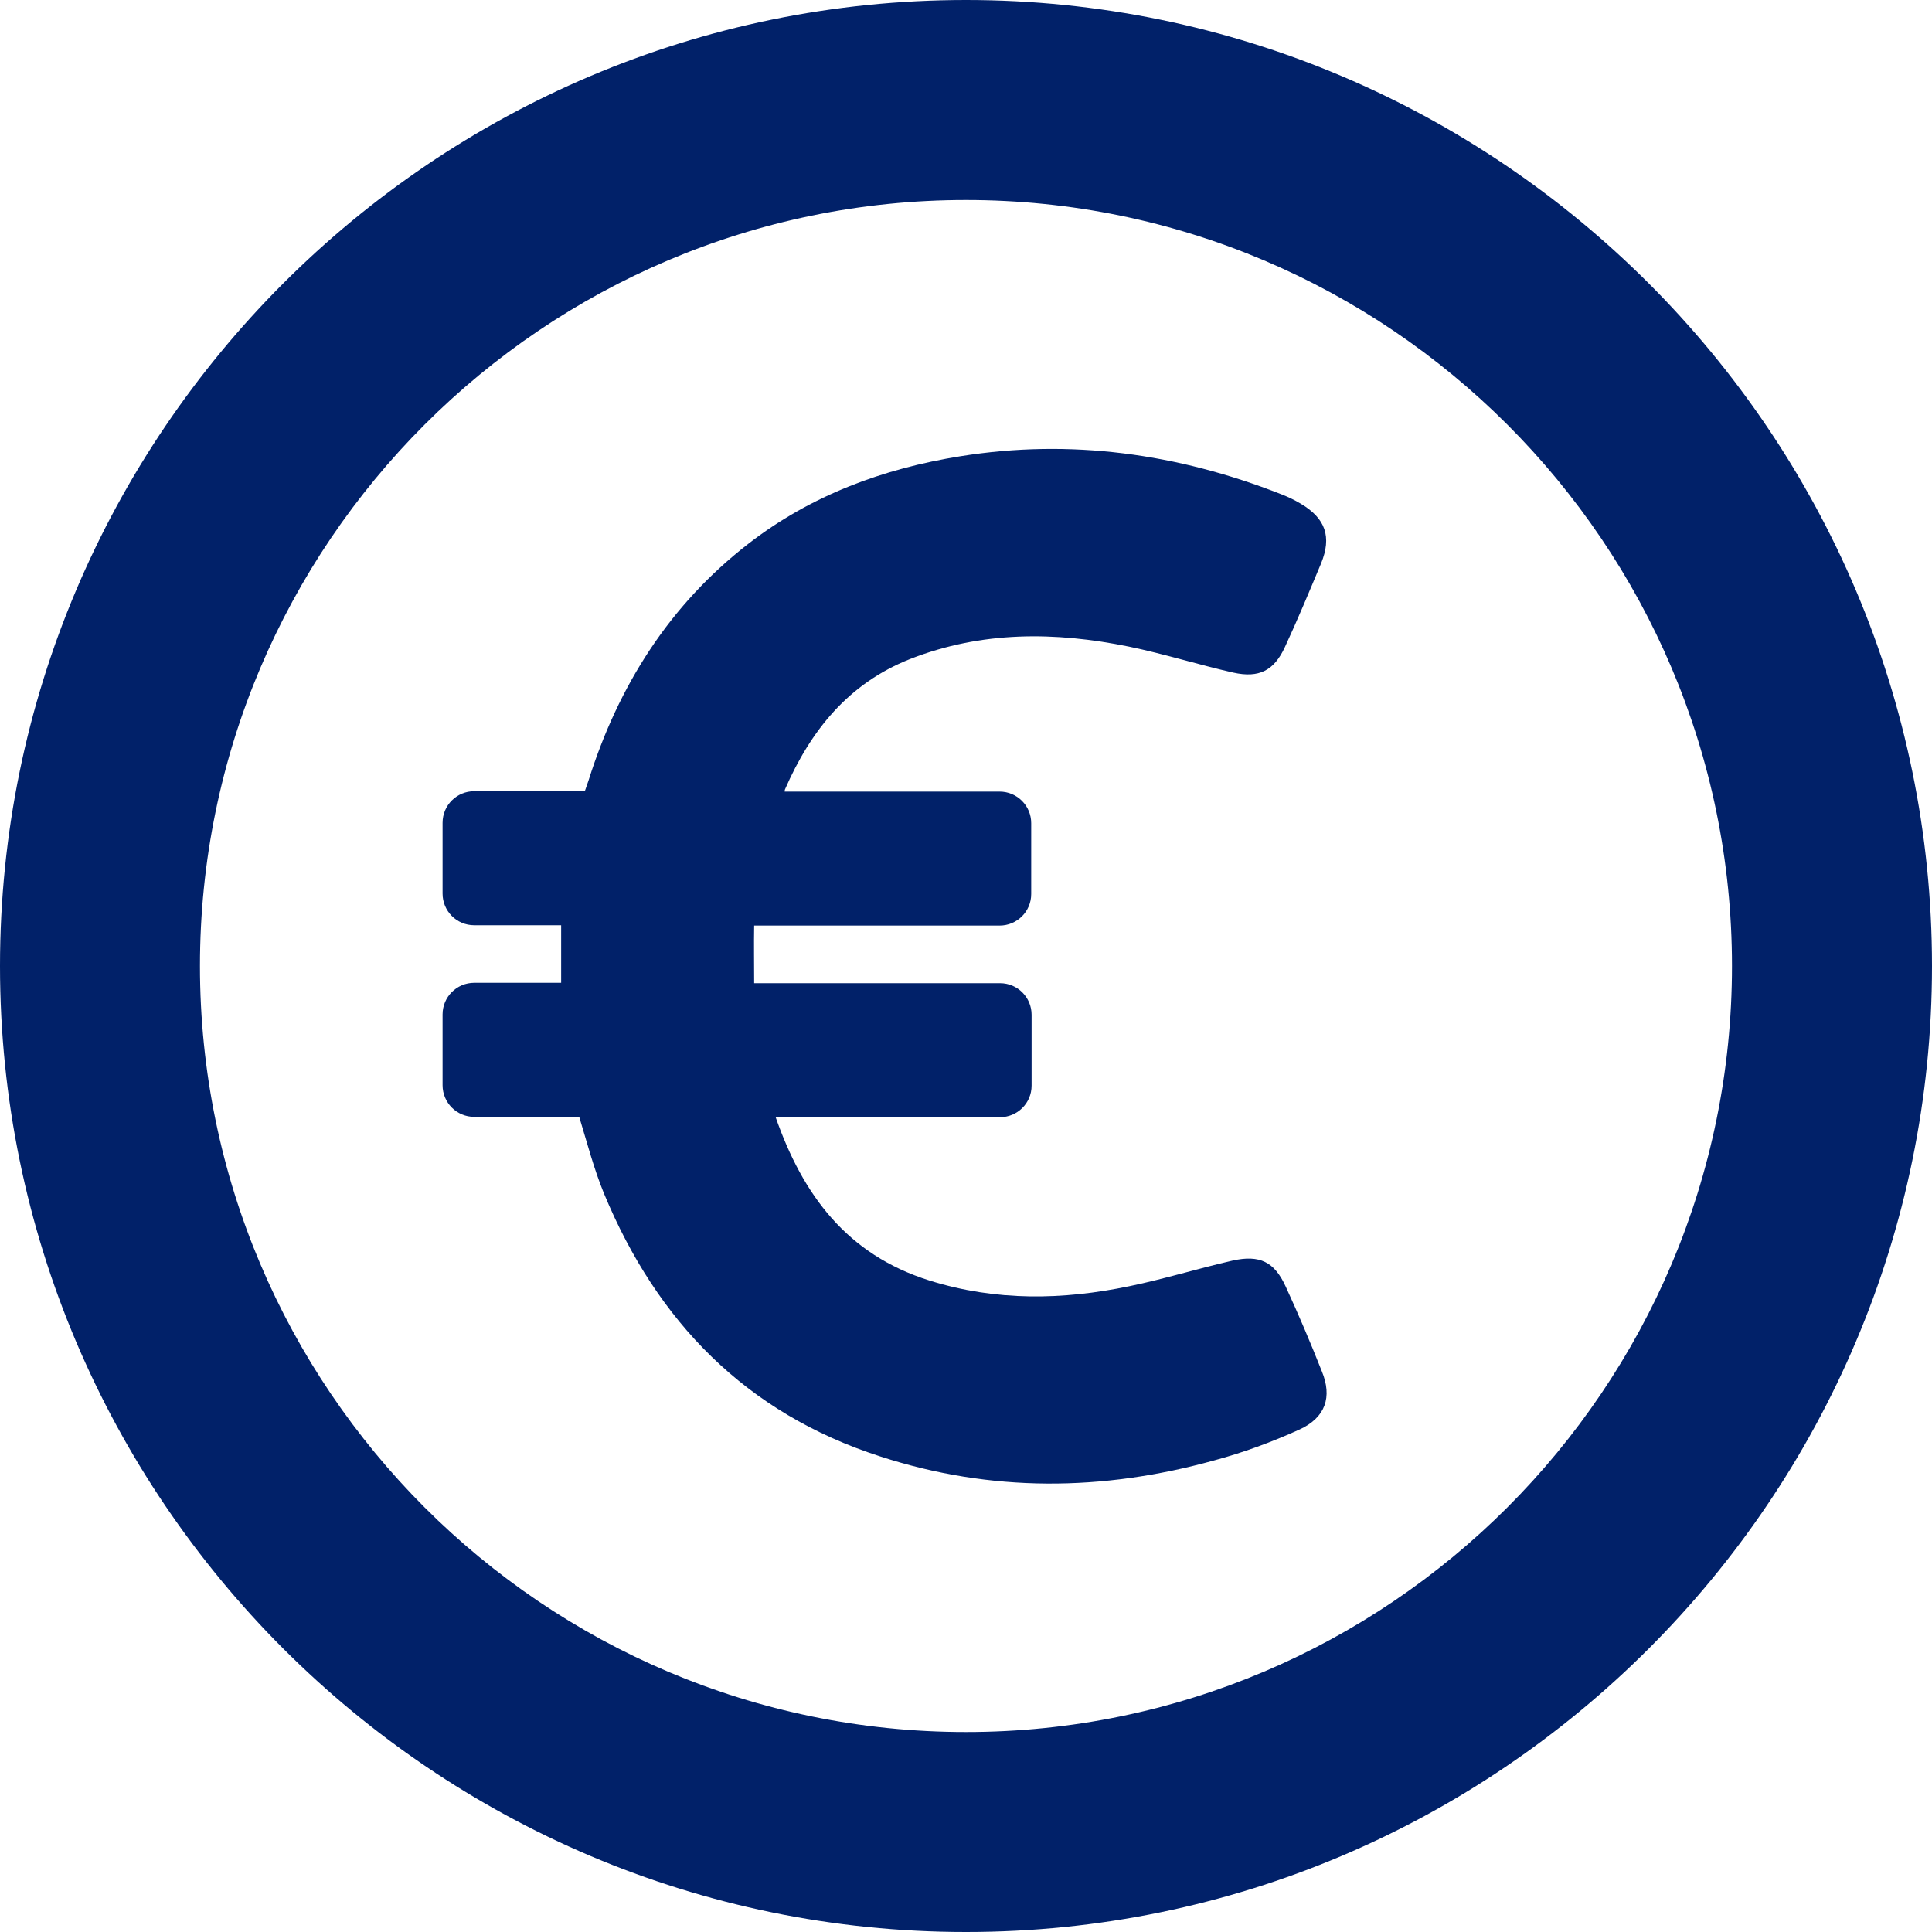 <svg width="40" height="40" viewBox="0 0 40 40" fill="none" xmlns="http://www.w3.org/2000/svg">
<path d="M20 0C8.975 0 0 8.975 0 20C0 31.025 8.975 40 20 40C31.025 40 40 31.025 40 20C40 8.975 31.025 0 20 0ZM20 35.86C11.256 35.86 4.14 28.744 4.14 20C4.14 11.256 11.256 4.141 20 4.141C28.744 4.141 35.859 11.256 35.859 20C35.859 28.744 28.744 35.86 20 35.86Z" fill="#012169"/>
<path d="M26.9 29.599C26.332 29.856 25.739 30.075 25.131 30.238C22.824 30.877 20.517 30.901 18.218 30.152C15.444 29.256 13.604 27.362 12.506 24.713C12.295 24.199 12.156 23.661 11.992 23.123H9.818C9.452 23.123 9.163 22.827 9.163 22.468V21.003C9.163 20.637 9.459 20.348 9.818 20.348H11.618C11.618 19.943 11.618 19.561 11.618 19.156H9.818C9.452 19.156 9.163 18.86 9.163 18.501V17.036C9.163 16.67 9.459 16.381 9.818 16.381H12.108L12.186 16.156C12.802 14.199 13.861 12.524 15.49 11.261C16.784 10.257 18.28 9.703 19.885 9.446C22.169 9.08 24.382 9.391 26.525 10.232C26.666 10.287 26.798 10.349 26.93 10.428C27.444 10.732 27.577 11.114 27.351 11.666C27.109 12.243 26.867 12.828 26.603 13.396C26.377 13.887 26.065 14.043 25.535 13.926C24.81 13.762 24.101 13.537 23.376 13.388C21.849 13.076 20.329 13.061 18.841 13.645C17.562 14.152 16.784 15.126 16.253 16.342C16.246 16.357 16.246 16.373 16.246 16.389H20.695C21.061 16.389 21.35 16.685 21.35 17.043V18.509C21.35 18.875 21.054 19.163 20.695 19.163H15.614C15.607 19.552 15.614 19.942 15.614 20.356H20.704C21.07 20.356 21.358 20.651 21.358 21.01V22.476C21.358 22.842 21.062 23.13 20.704 23.13H16.059C16.62 24.736 17.532 25.975 19.247 26.513C20.619 26.942 21.998 26.918 23.385 26.629C24.102 26.481 24.803 26.263 25.52 26.099C26.081 25.975 26.385 26.123 26.619 26.637C26.885 27.214 27.133 27.799 27.367 28.391C27.586 28.922 27.446 29.351 26.9 29.599Z" fill="#012169"/>
</svg>

